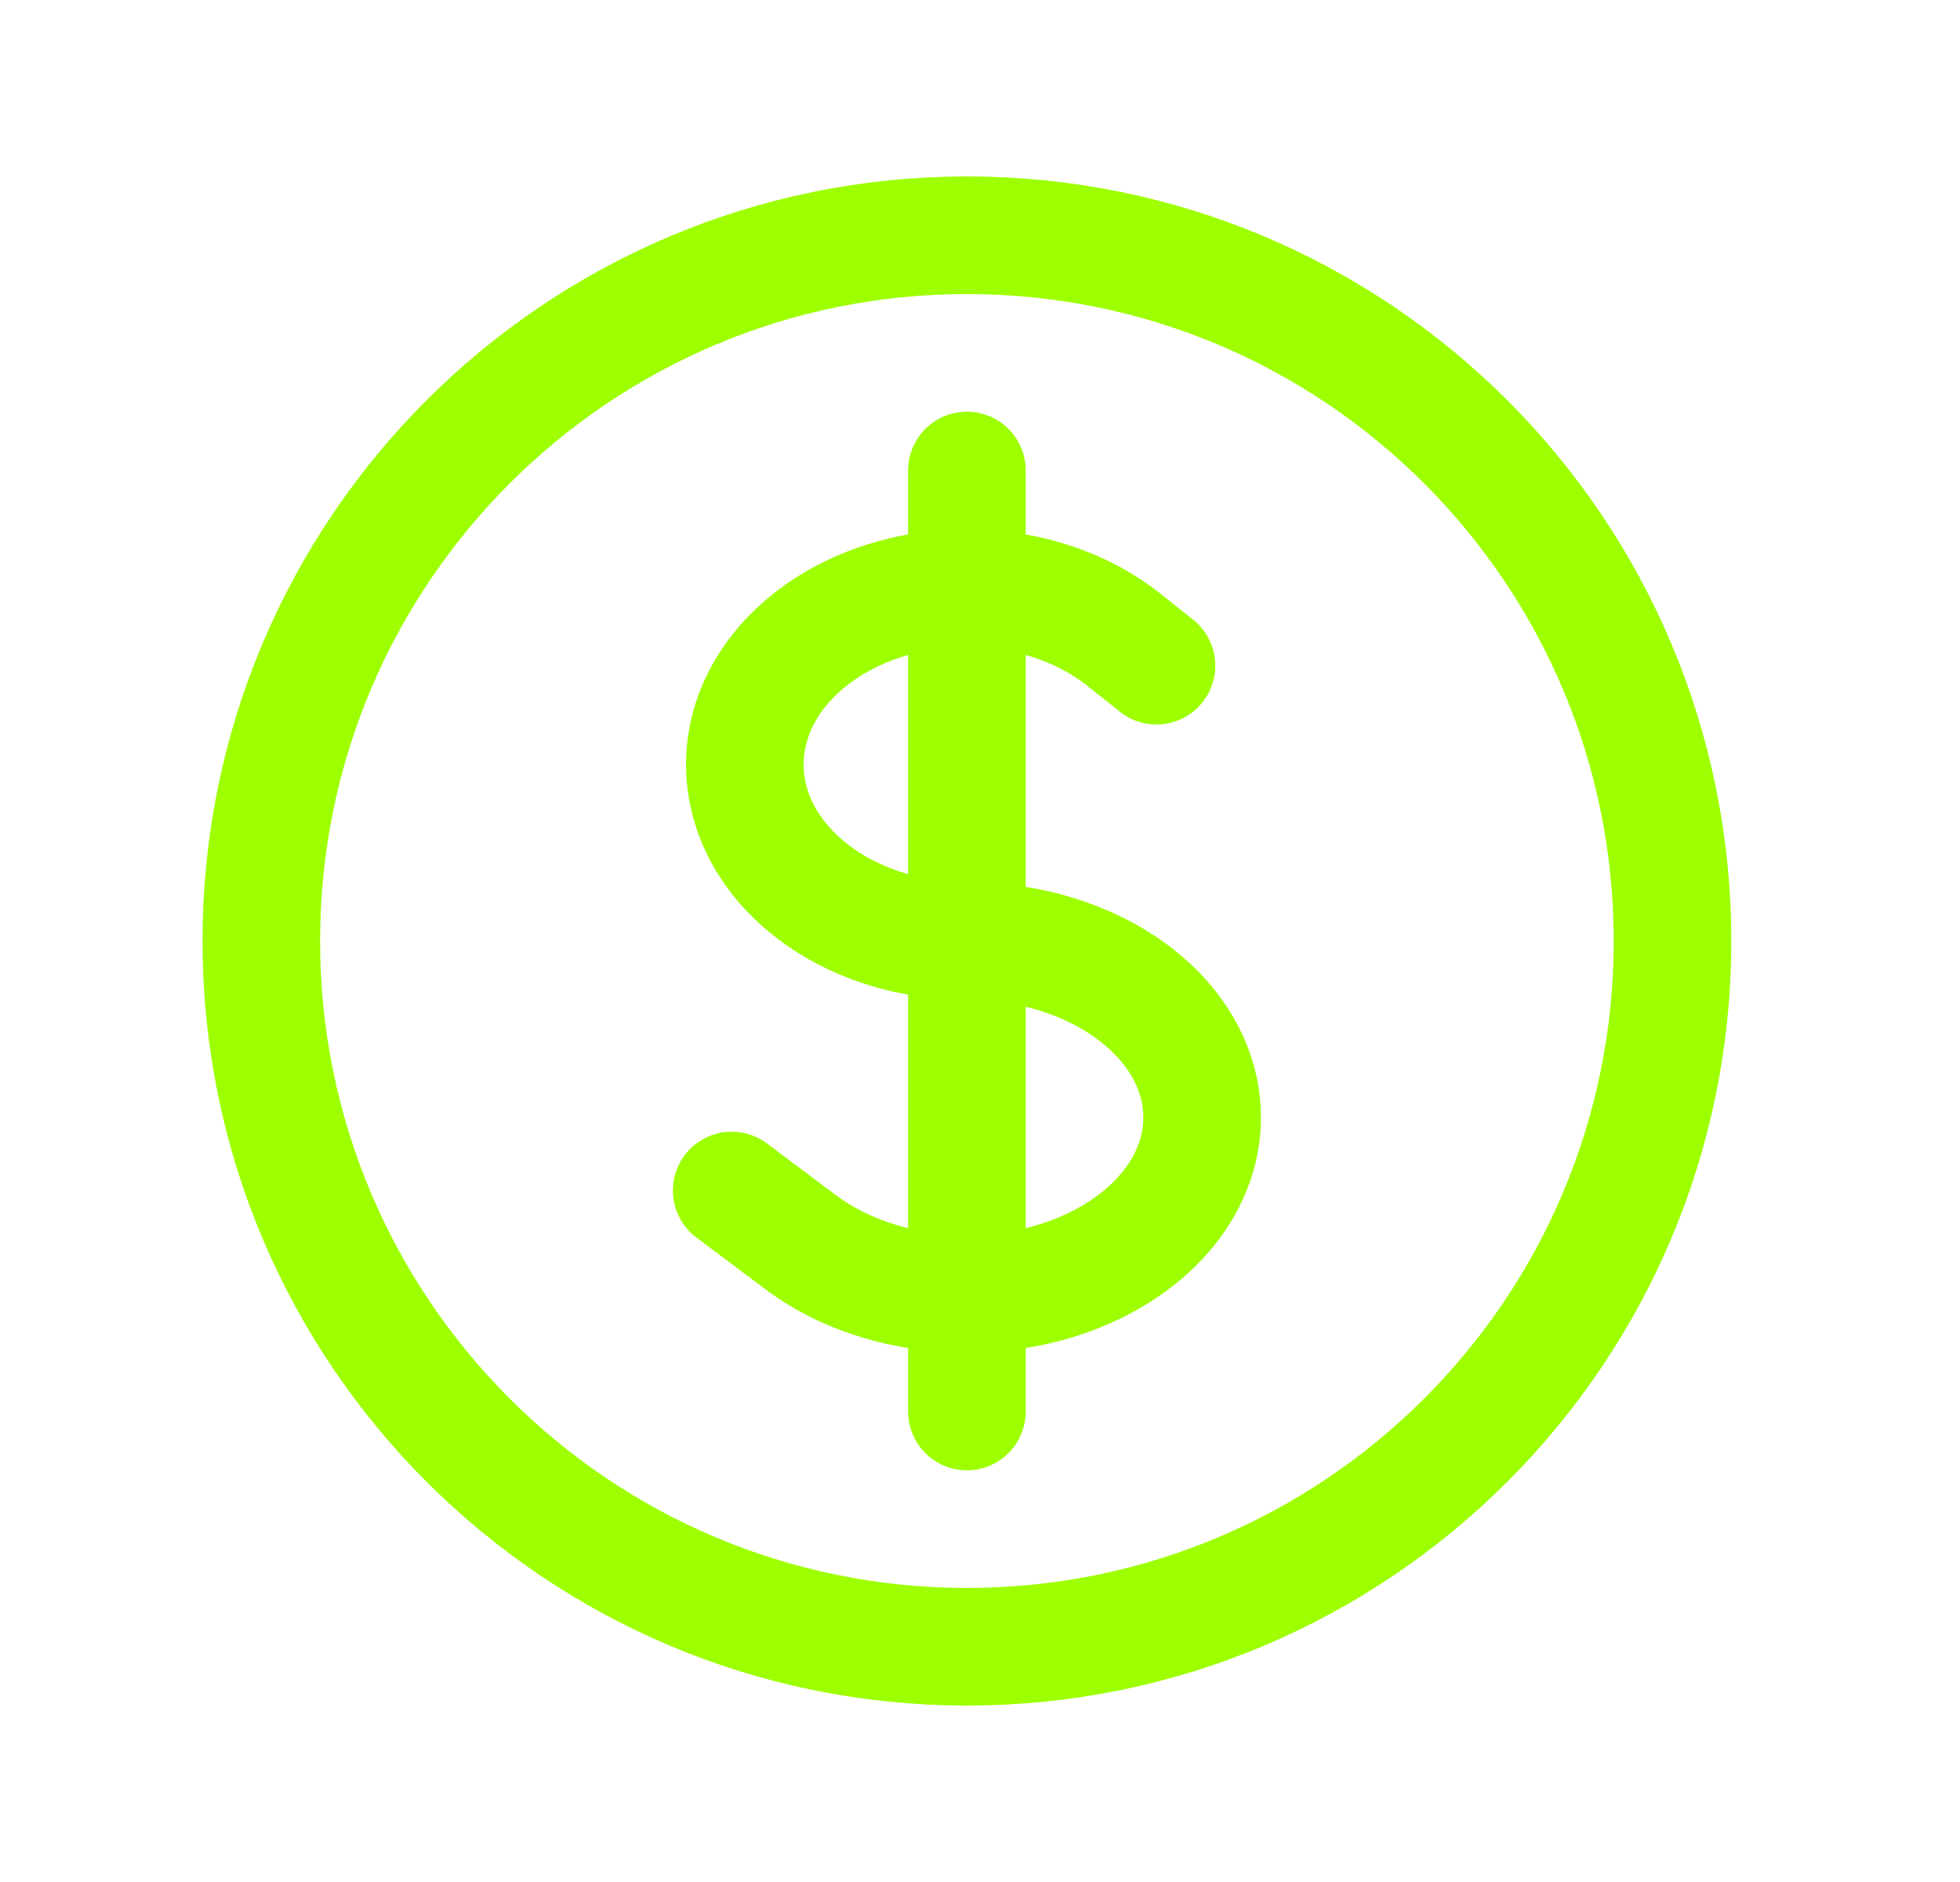 <svg xmlns="http://www.w3.org/2000/svg" width="25" height="24" viewBox="0 0 25 24" fill="none"><path d="M12.333 6V18M9.333 15.182L10.212 15.841C11.384 16.72 13.283 16.72 14.455 15.841C15.626 14.962 15.626 13.538 14.455 12.659C13.869 12.22 13.101 12 12.333 12C11.608 12 10.883 11.78 10.33 11.341C9.224 10.462 9.224 9.038 10.33 8.159C11.437 7.28 13.23 7.28 14.336 8.159L14.751 8.489M21.333 12C21.333 16.971 17.304 21 12.333 21C7.363 21 3.333 16.971 3.333 12C3.333 7.029 7.363 3 12.333 3C17.304 3 21.333 7.029 21.333 12Z" stroke="#9DFF00" stroke-width="1.5" stroke-linecap="round" stroke-linejoin="round"></path></svg>